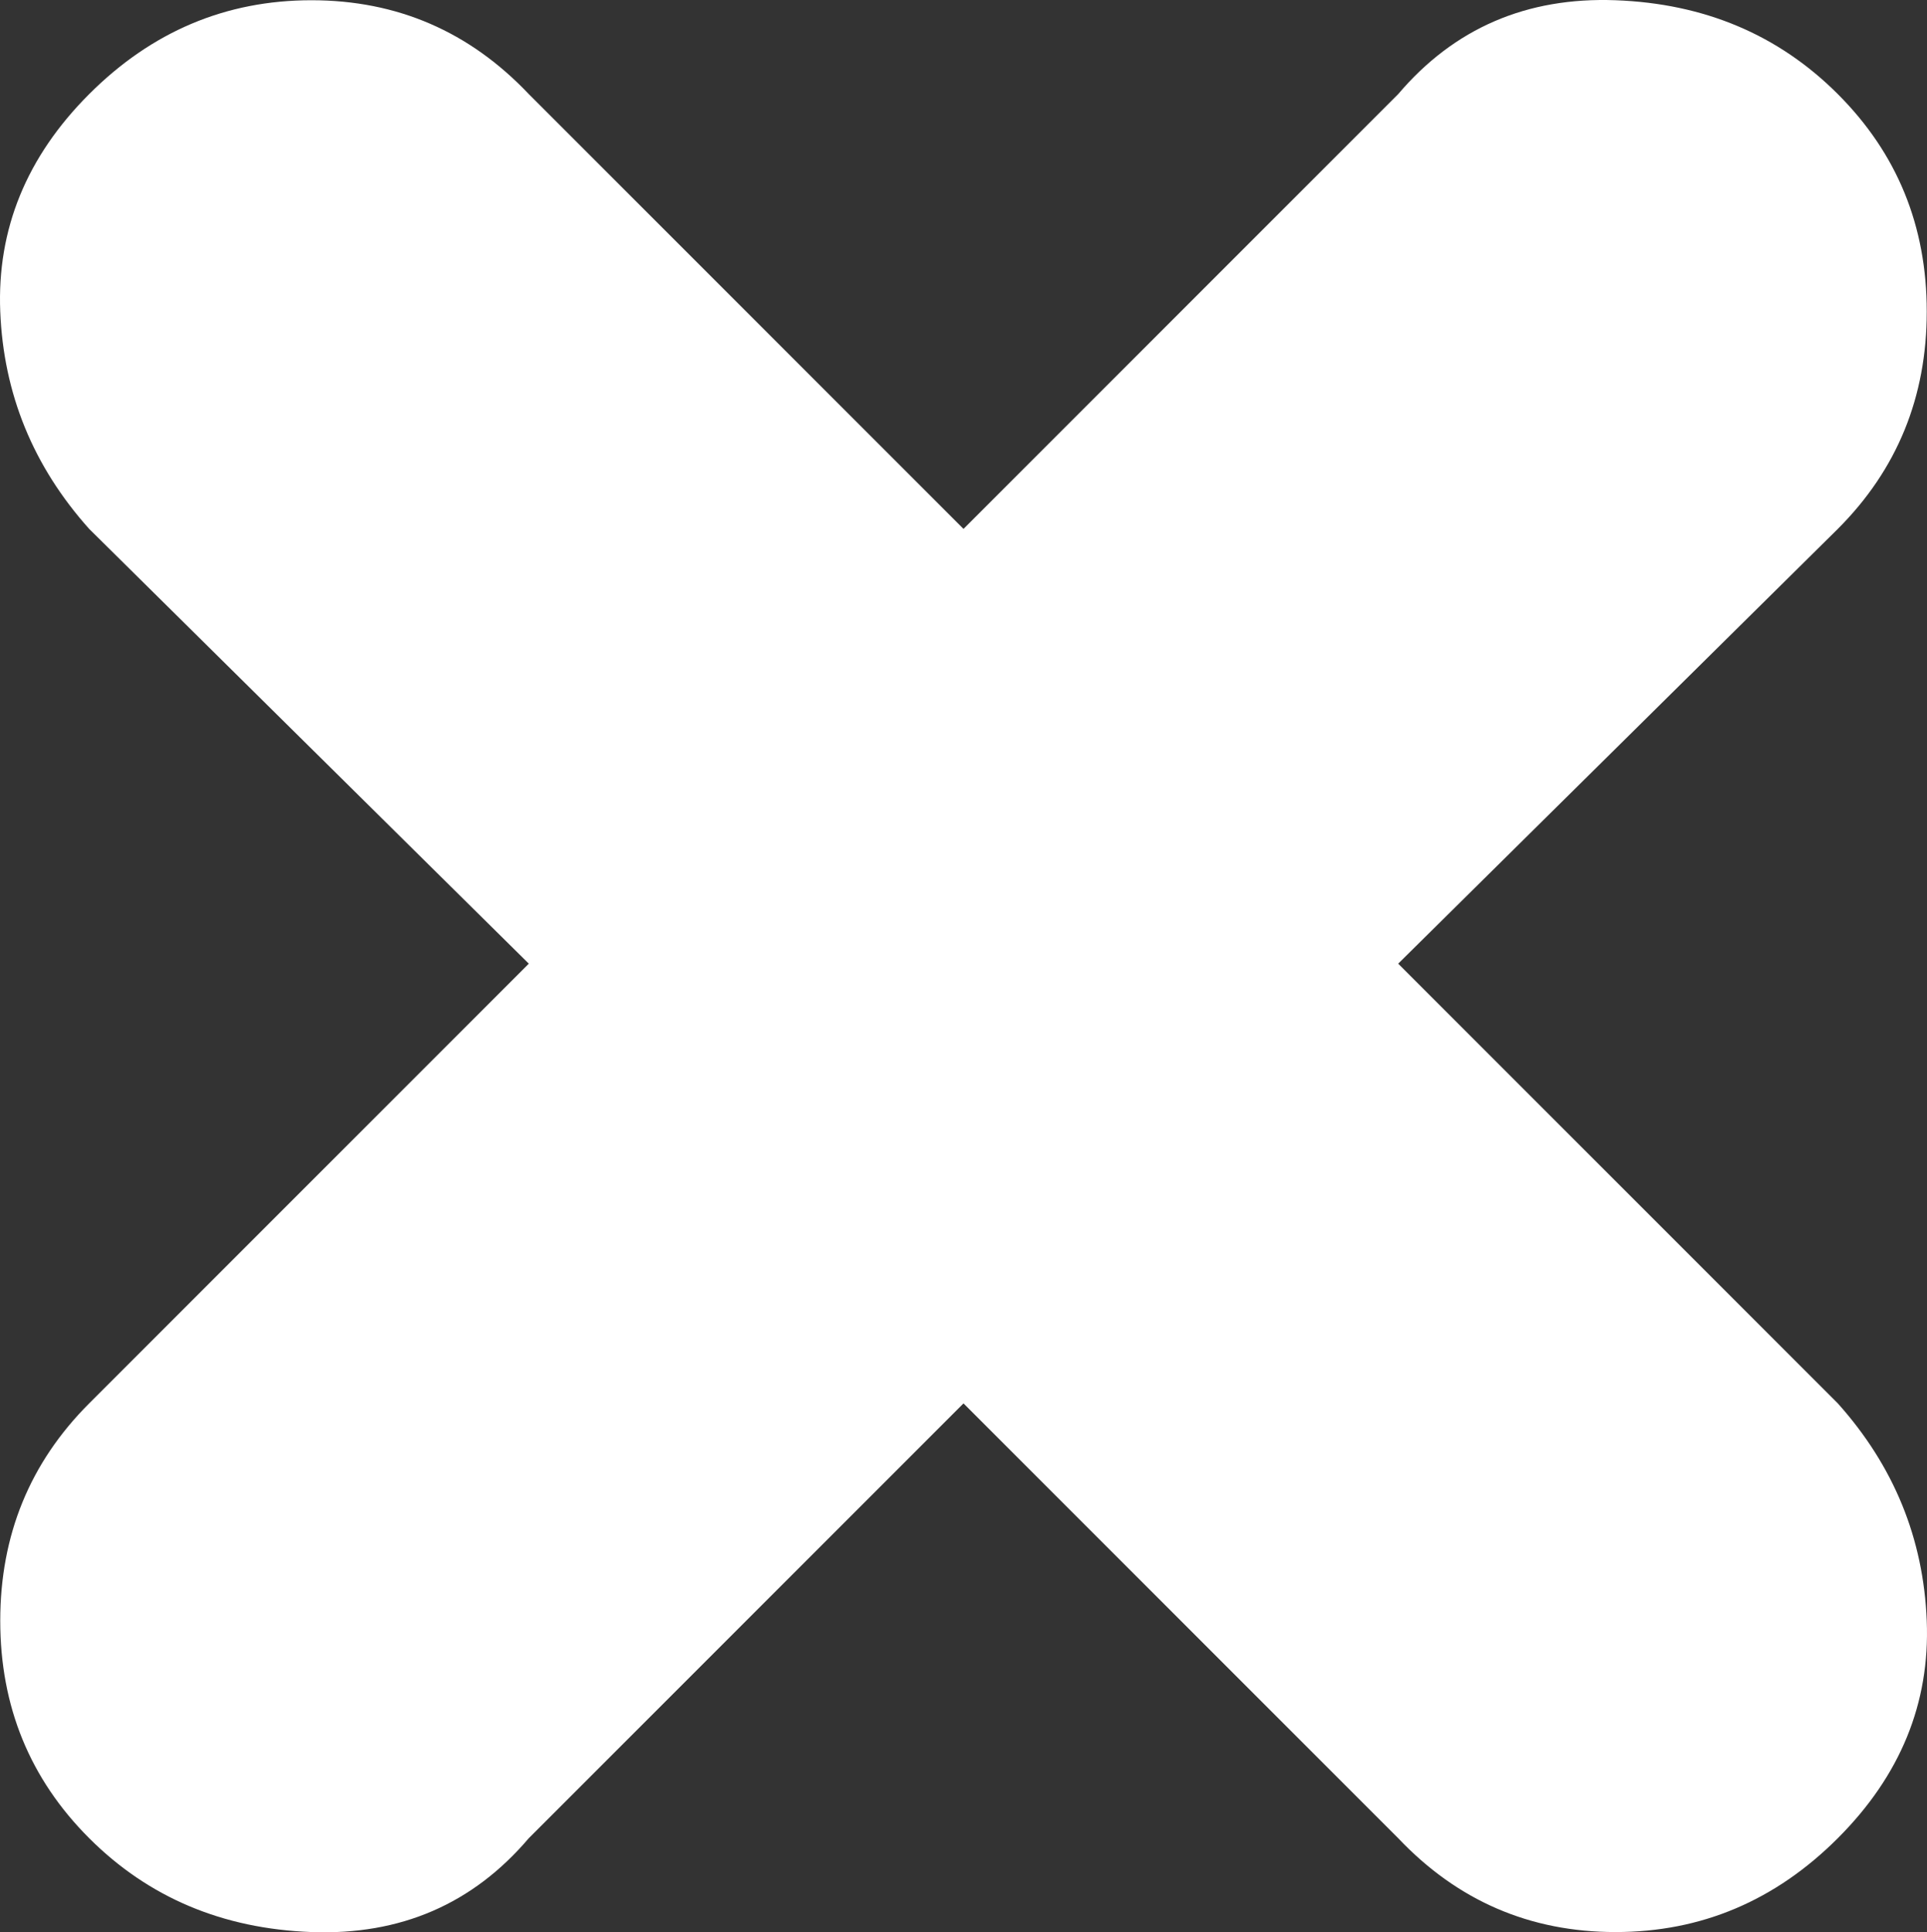 <?xml version="1.0" encoding="UTF-8"?>
<svg id="Layer_1" data-name="Layer 1" xmlns="http://www.w3.org/2000/svg" viewBox="0 0 312.08 312.876">
  <rect x="0" y="0" width="312.08" height="312.876" fill="#333333" stroke="none"/>
  <defs>
    <style>
      .cls-1 {
        fill: #fff;
      }
    </style>
  </defs>
  <path class="cls-1" d="M297.64,227.238l-71.2-71.2,71.2-70.4c9.6-9.6,14.4-21.333,14.4-35.2,0-13.867-4.8-25.6-14.4-35.2C288.04,5.638,276.04.571,261.64.038s-26.133,4.533-35.2,15.2l-70.4,70.4L85.64,15.238C76.04,5.105,64.307.038,50.44.038,36.573.038,24.573,5.105,14.44,15.238,4.307,25.371-.493,37.105.04,50.438c.533,13.333,5.333,25.067,14.4,35.2l71.2,70.4L14.44,227.238C4.84,236.838.04,248.571.04,262.438h0c0,13.867,4.8,25.6,14.4,35.2,9.6,9.6,21.6,14.667,36,15.2s26.133-4.533,35.2-15.2l70.4-70.4,70.4,70.4c9.6,10.133,21.333,15.2,35.2,15.2s25.867-5.067,36-15.2c10.133-10.133,14.933-21.867,14.4-35.2-.533-13.333-5.333-25.067-14.4-35.2Z"/>
</svg>